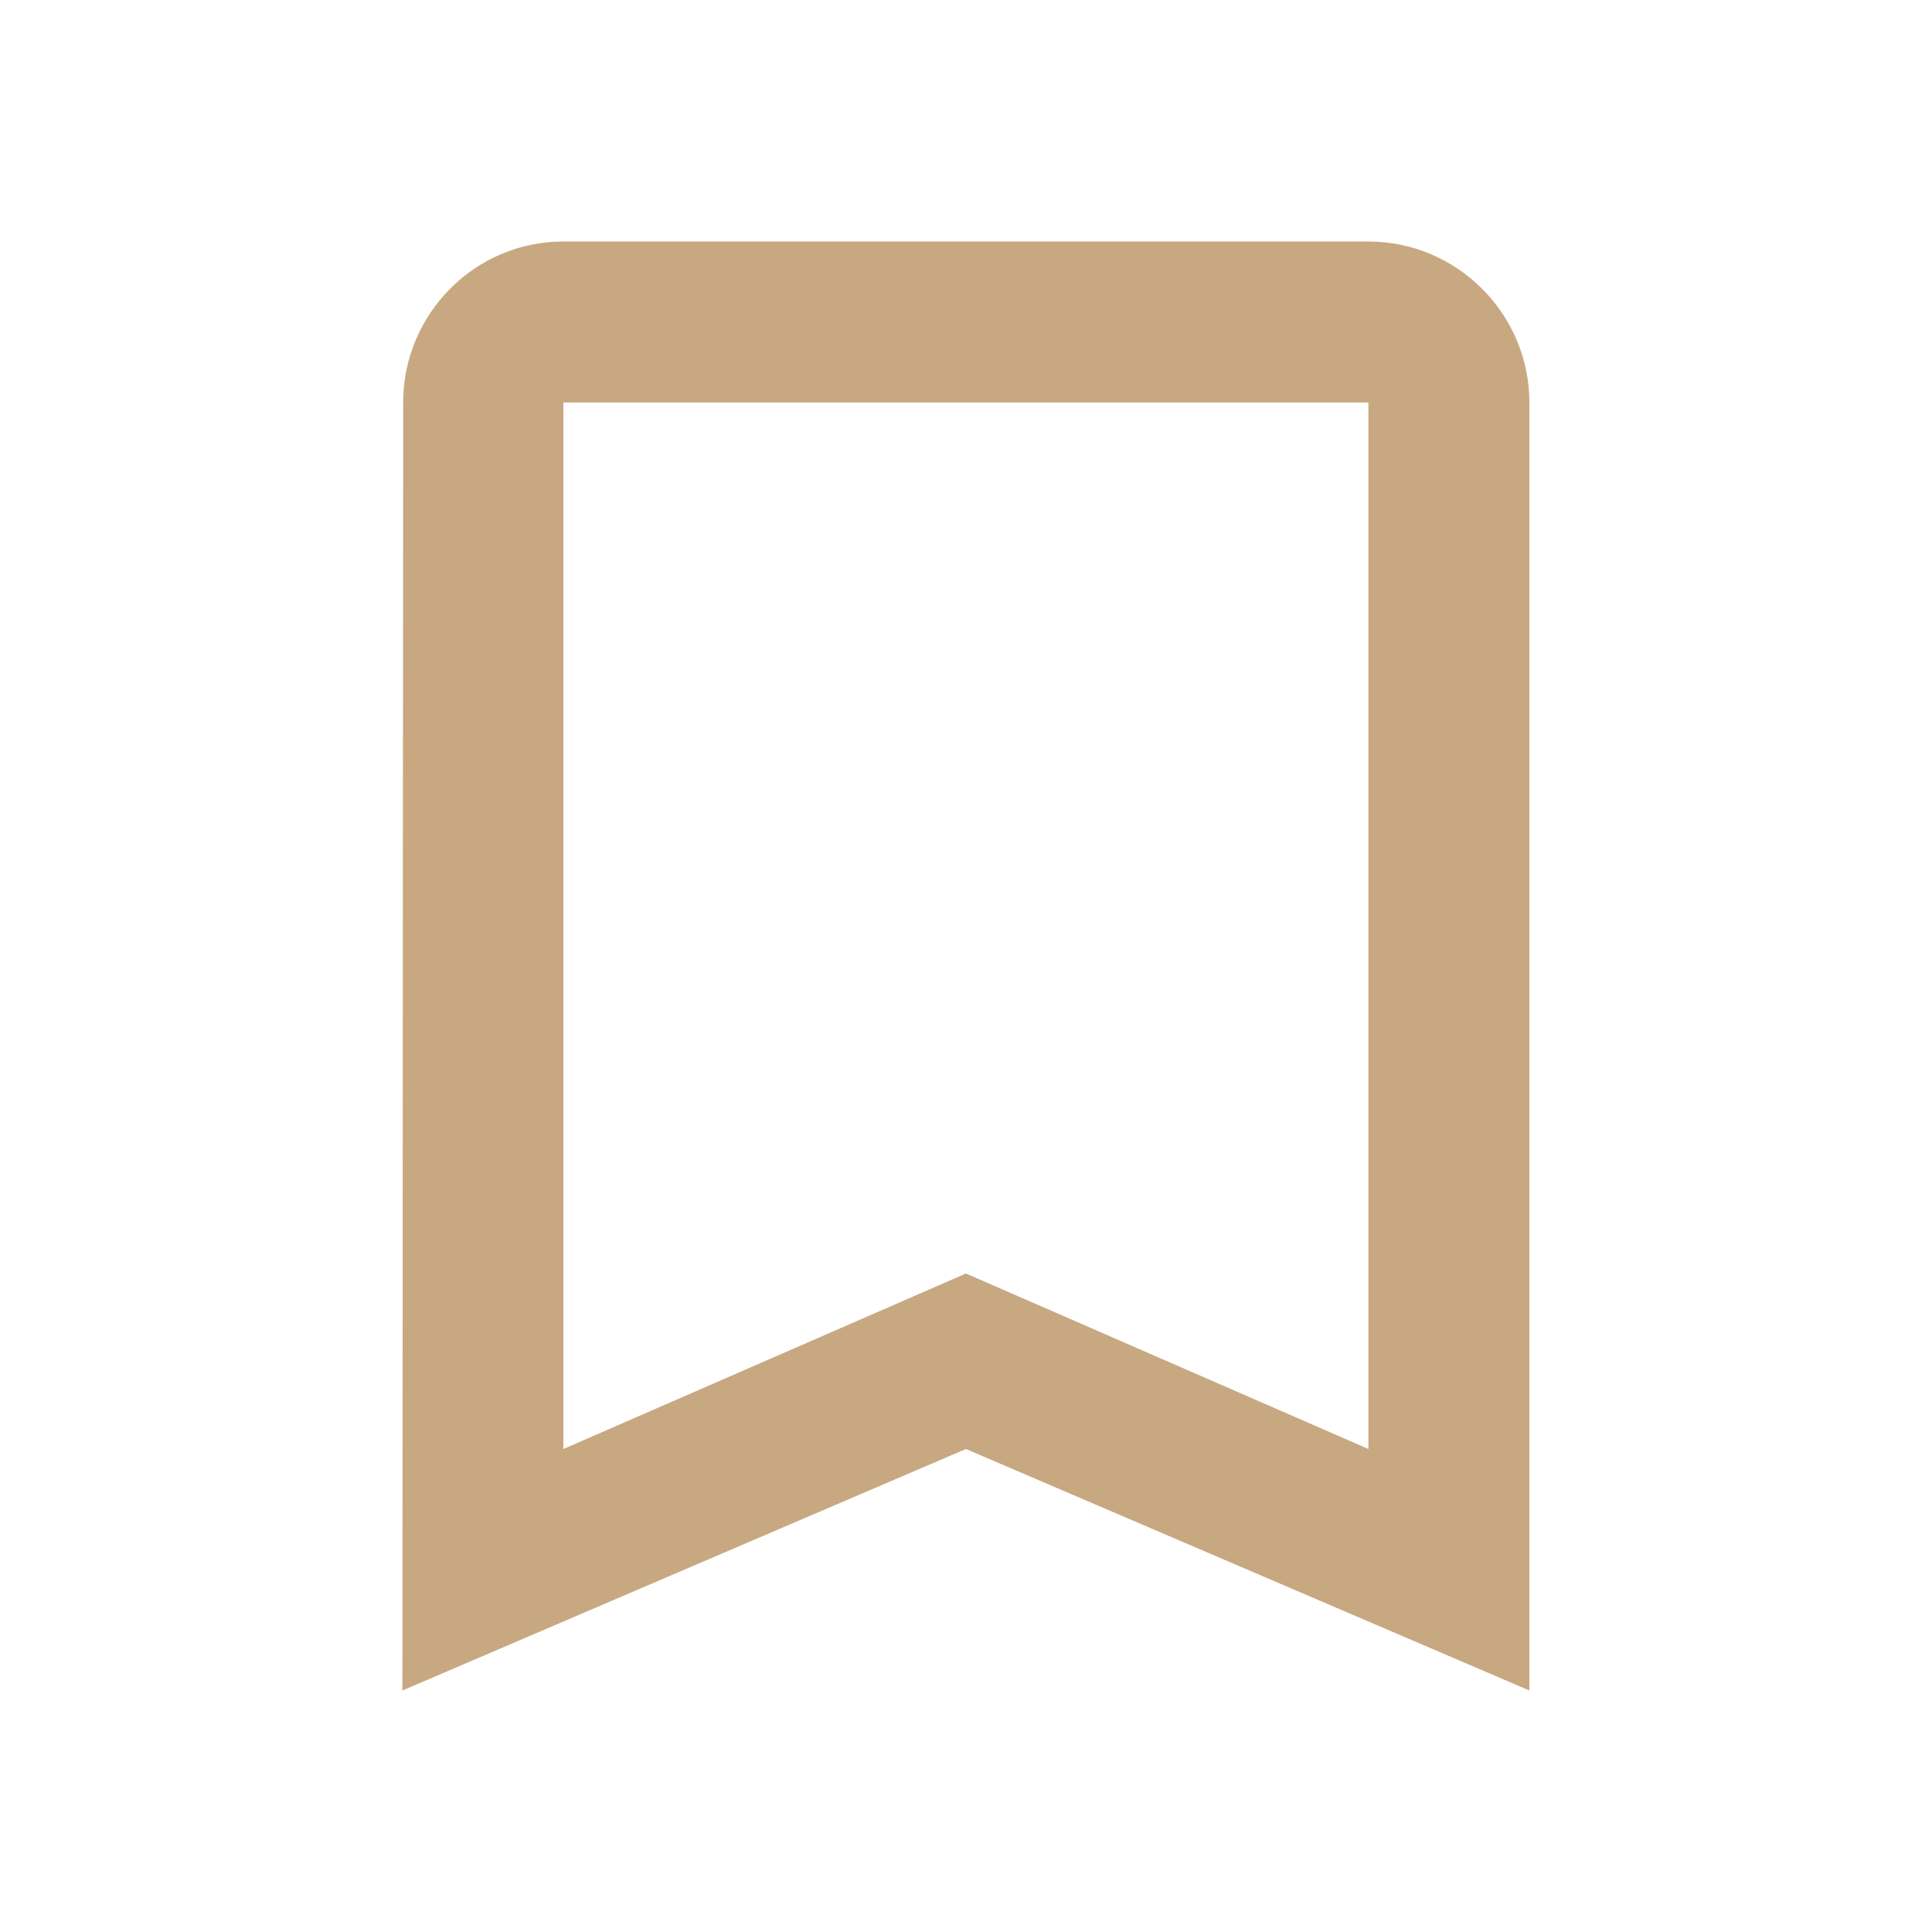 <svg width="25" height="25" viewBox="0 0 25 25" fill="none" xmlns="http://www.w3.org/2000/svg">
<path d="M17.707 3.125H7.29C6.145 3.125 5.217 4.062 5.217 5.208L5.207 21.875L12.499 18.75L19.79 21.875V5.208C19.79 4.062 18.853 3.125 17.707 3.125ZM17.707 18.75L12.499 16.479L7.29 18.75V5.208H17.707V18.75Z" fill="#C7A881"/>
</svg>

